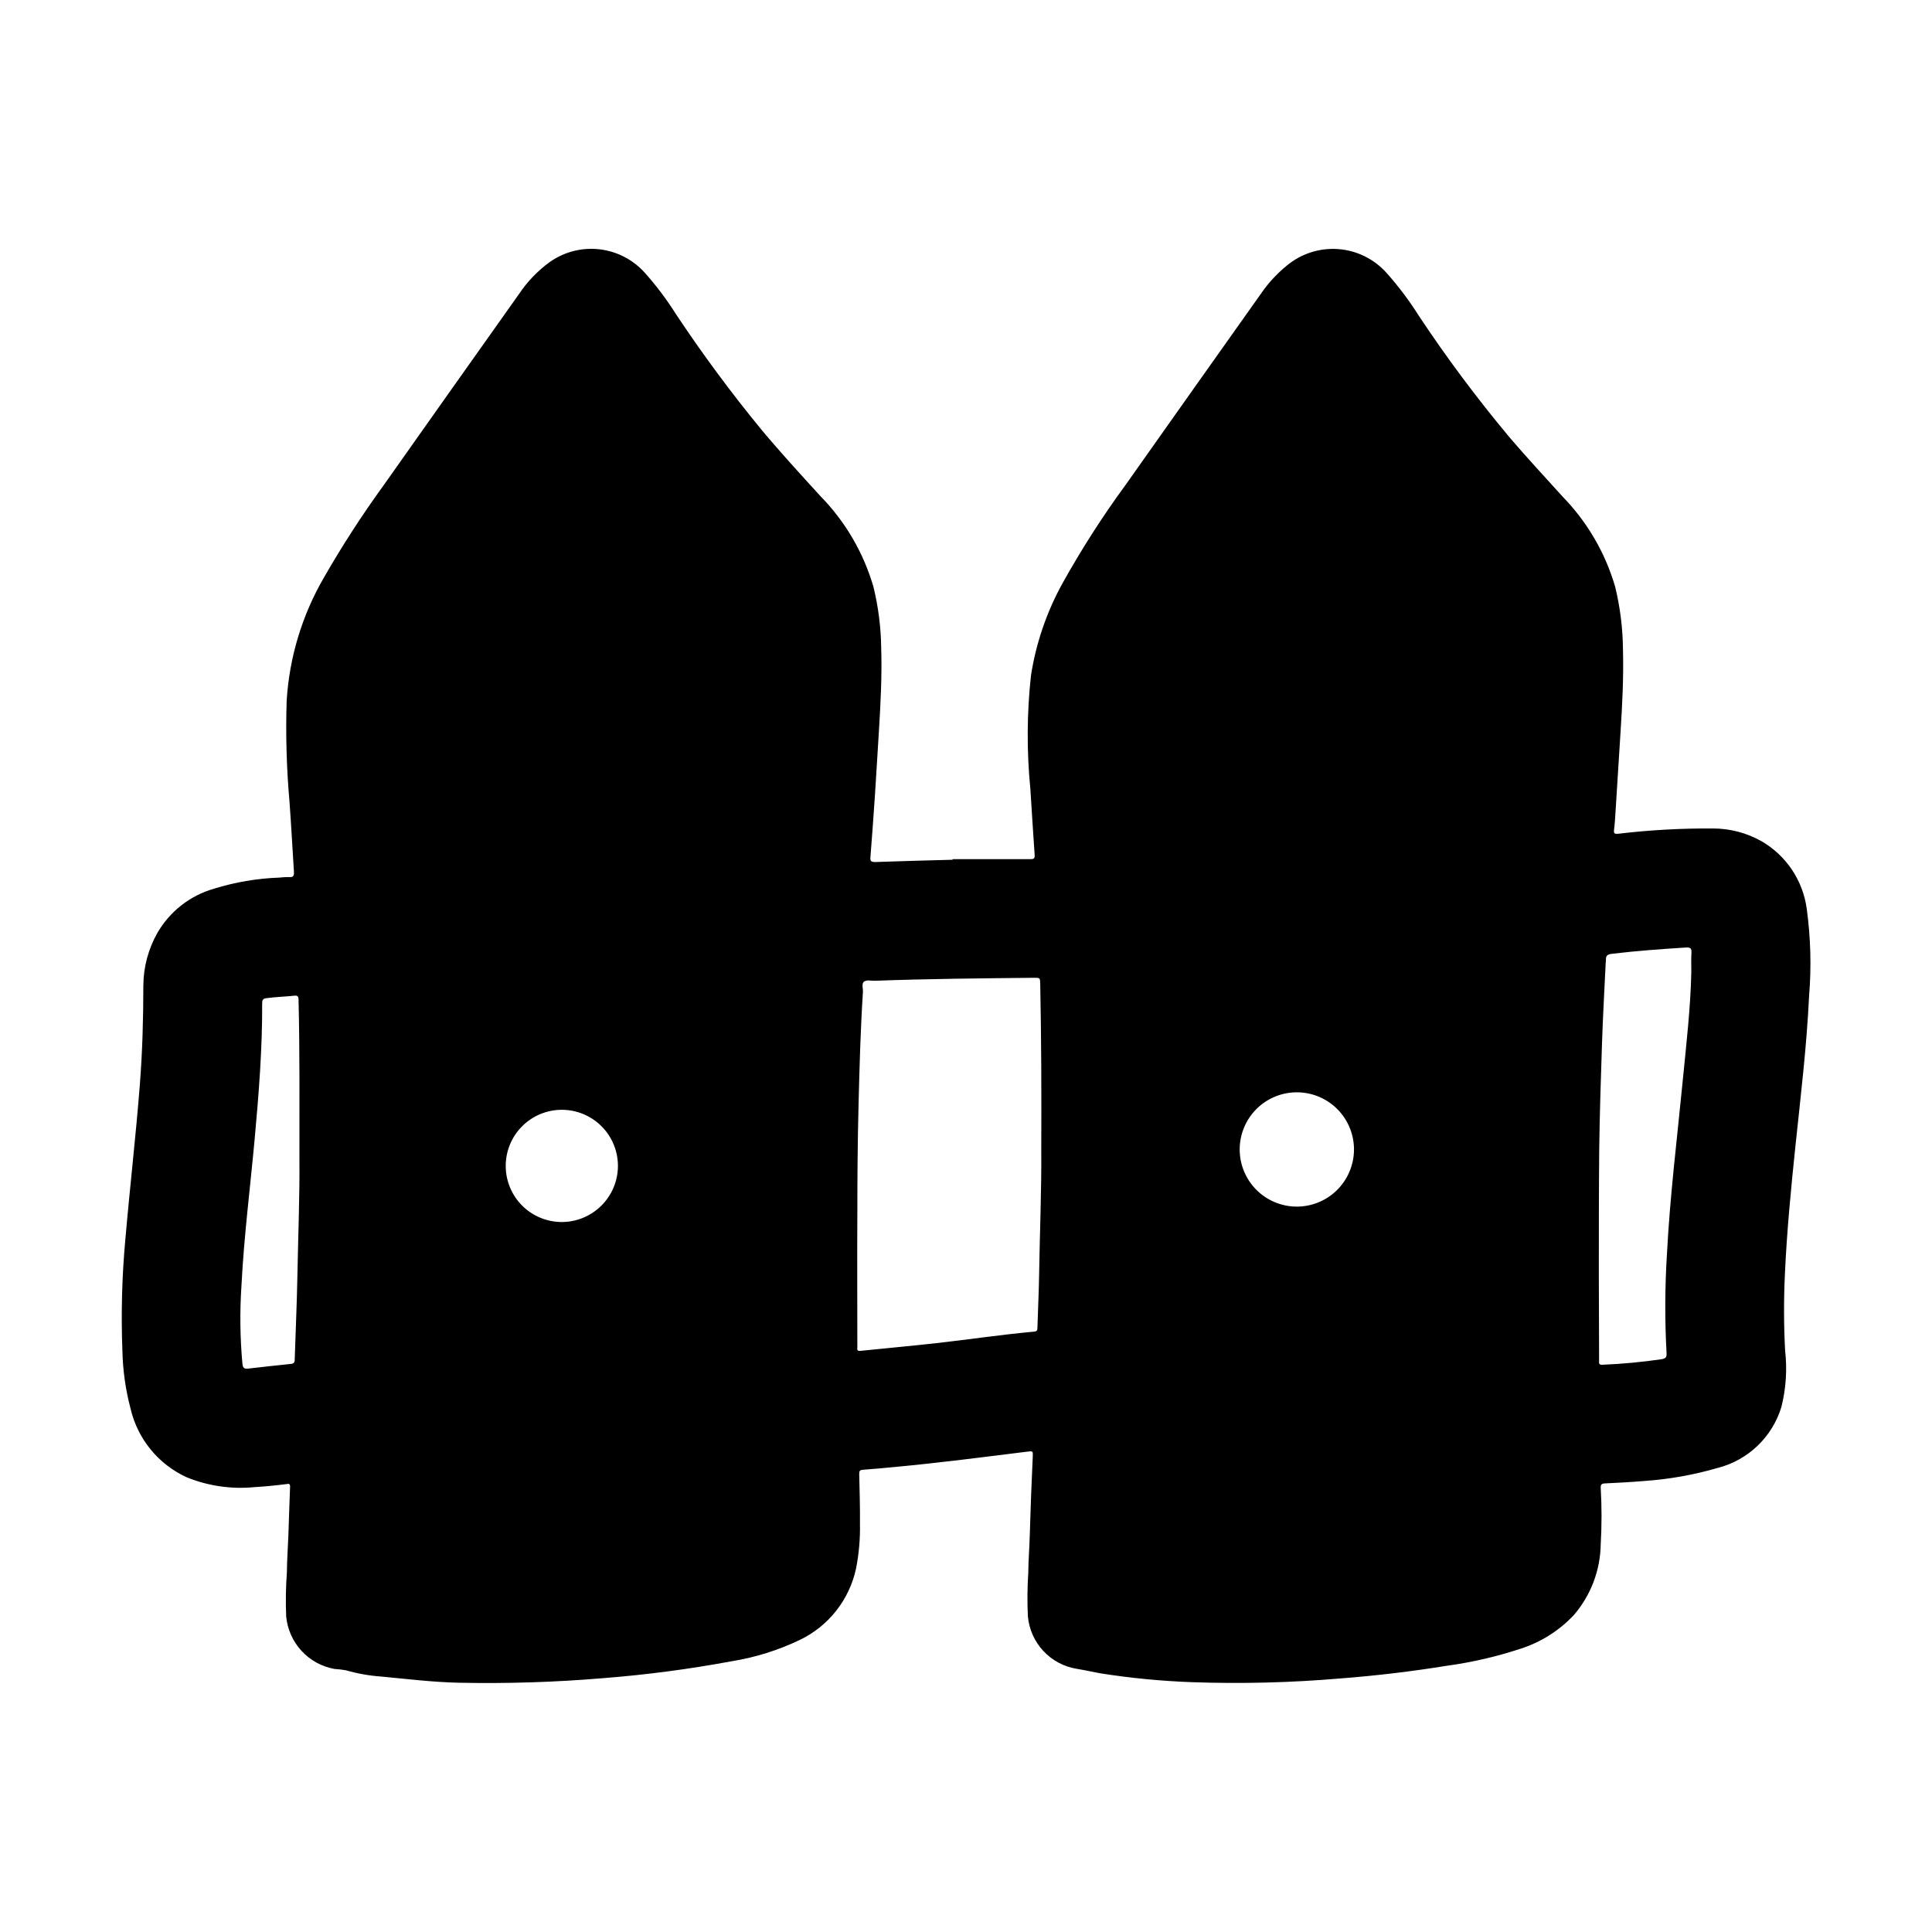 <?xml version="1.0" encoding="UTF-8"?>
<!-- Uploaded to: SVG Repo, www.svgrepo.com, Generator: SVG Repo Mixer Tools -->
<svg fill="#000000" width="800px" height="800px" version="1.1" viewBox="144 144 512 512" xmlns="http://www.w3.org/2000/svg">
 <path d="m610.83 366.94c-3.91-2.211-8.324-3.375-12.816-3.387-8.406-0.059-16.805 0.406-25.152 1.395-0.891 0.086-1.266 0-1.125-1.039 0.211-1.66 0.309-3.344 0.41-5.016 0.449-6.949 0.867-13.902 1.309-20.852 0.465-7.242 0.836-14.492 0.652-21.75-0.043-5.656-0.738-11.289-2.07-16.785-2.625-9.012-7.426-17.238-13.98-23.953-4.723-5.211-9.523-10.391-14.09-15.742l-0.004-0.004c-8.566-10.254-16.566-20.973-23.953-32.109-2.535-4.023-5.398-7.832-8.566-11.383-3.293-3.684-7.891-5.945-12.82-6.305-4.934-0.359-9.809 1.211-13.605 4.375-2.641 2.148-4.961 4.668-6.879 7.481-11.98 16.879-23.938 33.77-35.871 50.672h-0.004c-6.102 8.332-11.68 17.039-16.703 26.062-4.188 7.586-7.012 15.844-8.344 24.406-1.094 9.988-1.148 20.062-0.164 30.062 0.379 5.84 0.73 11.691 1.141 17.539 0.062 0.898-0.25 1.086-1.086 1.078h-20.664v0.156c-6.84 0.188-13.688 0.355-20.531 0.605-1.172 0-1.324-0.34-1.234-1.379 0.434-5.305 0.789-10.621 1.164-15.934 0.379-5.723 0.699-11.445 1.062-17.168 0.457-7.406 0.852-14.824 0.621-22.238-0.066-5.449-0.754-10.879-2.047-16.176-2.625-9.059-7.453-17.324-14.051-24.062-5.273-5.785-10.57-11.547-15.586-17.555-8.09-9.844-15.672-20.09-22.719-30.703-2.453-3.891-5.231-7.574-8.297-11.004-3.133-3.469-7.43-5.664-12.074-6.172-4.644-0.508-9.312 0.711-13.117 3.426-3.18 2.32-5.922 5.188-8.109 8.461-11.961 16.848-23.895 33.707-35.801 50.578-5.731 7.891-11.035 16.086-15.887 24.543-5.781 9.961-9.164 21.133-9.871 32.633-0.285 8.926-0.035 17.863 0.75 26.762 0.449 6.164 0.789 12.344 1.172 18.516 0.07 1.008-0.094 1.574-1.25 1.457h-0.004c-0.859-0.008-1.719 0.039-2.574 0.141-5.898 0.207-11.746 1.203-17.387 2.953-6.309 1.816-11.672 6.008-14.957 11.691-2.418 4.262-3.703 9.078-3.731 13.98 0 8.77-0.25 17.531-0.93 26.285-1.07 13.688-2.66 27.324-3.84 40.996h-0.004c-0.895 9.801-1.156 19.652-0.777 29.488 0.113 5.203 0.844 10.375 2.18 15.406 1.879 7.996 7.348 14.68 14.816 18.105 5.727 2.344 11.945 3.242 18.105 2.621 2.777-0.156 5.551-0.441 8.312-0.789 0.496-0.062 1.062-0.277 1.023 0.676-0.18 4.305-0.293 8.605-0.449 12.902-0.117 3.273-0.379 6.551-0.395 9.824v0.004c-0.289 3.887-0.355 7.785-0.188 11.68 0.324 3.394 1.75 6.59 4.059 9.098 2.305 2.508 5.371 4.191 8.727 4.797 1.016 0.059 2.031 0.176 3.039 0.355 3.078 0.887 6.246 1.445 9.445 1.668 6.809 0.645 13.609 1.48 20.469 1.629h-0.004c12.75 0.266 25.5-0.137 38.203-1.203 11.473-0.895 22.891-2.394 34.207-4.504 6.191-1.004 12.211-2.887 17.875-5.59 7.695-3.656 13.242-10.691 15.012-19.023 0.762-3.906 1.105-7.879 1.023-11.855 0.047-4.383-0.102-8.77-0.195-13.152 0-0.789 0.164-1.047 0.992-1.109 2.816-0.188 5.629-0.48 8.445-0.738 11.746-1.094 23.441-2.613 35.148-4.07 1.449-0.18 1.473-0.172 1.402 1.363-0.316 6.918-0.598 13.832-0.789 20.758-0.078 3.273-0.371 6.551-0.387 9.824l0.004-0.004c-0.266 3.883-0.305 7.777-0.121 11.664 0.301 3.441 1.738 6.684 4.09 9.211 2.352 2.531 5.484 4.199 8.891 4.746 2.055 0.34 4.078 0.789 6.125 1.172 8.059 1.281 16.184 2.066 24.332 2.363 13.152 0.465 26.32 0.133 39.434-0.992 9.477-0.73 18.91-1.855 28.301-3.379v0.004c6.57-0.906 13.047-2.402 19.348-4.481 5.406-1.727 10.285-4.801 14.168-8.934 4.508-5.238 7.031-11.891 7.125-18.801 0.285-4.953 0.285-9.918 0-14.871-0.055-0.914 0.219-1.172 1.125-1.219 3.481-0.156 6.957-0.355 10.43-0.645h0.004c6.574-0.453 13.082-1.609 19.41-3.449 8.086-2.059 14.504-8.203 16.918-16.191 1.223-4.906 1.551-9.992 0.969-15.012-0.348-6.723-0.363-13.441-0.047-20.16 0.512-11.383 1.621-22.719 2.801-34.047 1.379-13.16 2.977-26.309 3.598-39.535 0.645-7.727 0.441-15.5-0.605-23.184-0.992-7.519-5.418-14.156-11.98-17.961zm-387.48 84.379c0.094 9.445-0.34 20.254-0.543 31.031-0.133 7.242-0.473 14.492-0.699 21.734 0 0.699 0 1.266-0.977 1.363-3.789 0.387-7.574 0.805-11.352 1.242-1.008 0.117-1.41-0.125-1.527-1.234h-0.004c-0.633-6.898-0.719-13.84-0.258-20.75 0.66-13.02 2.32-25.977 3.504-38.918 1.094-11.957 2.039-23.922 1.984-35.945 0-0.852 0.188-1.188 1.109-1.316 2.441-0.332 4.902-0.387 7.344-0.652 0.891-0.094 1.164 0.109 1.188 1.078 0.332 13.688 0.223 27.379 0.23 42.367zm69.637 16.531h-0.004c-3.949 0.023-7.75-1.523-10.559-4.305-2.805-2.781-4.391-6.566-4.402-10.52-0.016-3.949 1.547-7.746 4.336-10.543 2.789-2.801 6.582-4.375 10.531-4.375 3.953 0 7.742 1.574 10.531 4.375 2.793 2.797 4.352 6.594 4.34 10.543-0.023 3.918-1.586 7.668-4.352 10.441-2.762 2.773-6.508 4.348-10.426 4.383zm126.38 14.336c-0.07 4.59-0.316 9.172-0.441 13.762 0 0.676-0.219 0.891-0.898 0.953-8.777 0.789-17.484 2.117-26.23 3.086-6.598 0.73-13.211 1.324-19.805 2.008-1.008 0.109-0.789-0.52-0.789-1.055 0-11.602-0.07-23.207 0-34.801 0-9.84 0.07-19.68 0.324-29.512 0.25-9.832 0.512-19.82 1.156-29.719 0.062-0.961-0.434-2.266 0.316-2.785 0.746-0.52 1.898-0.172 2.875-0.211 14.051-0.52 28.109-0.645 42.172-0.789 1.574 0 1.574 0 1.621 1.574 0.293 14.383 0.34 28.773 0.277 43.996 0.09 10.629-0.398 22.062-0.578 33.492zm68.227-18.422c-4.027-0.02-7.883-1.648-10.707-4.516-2.828-2.871-4.394-6.746-4.356-10.777 0.039-4.027 1.68-7.871 4.562-10.688 2.879-2.816 6.766-4.363 10.793-4.309 4.027 0.055 7.867 1.715 10.668 4.606 2.805 2.894 4.336 6.785 4.266 10.812-0.078 3.981-1.719 7.773-4.566 10.555-2.848 2.785-6.676 4.332-10.66 4.316zm104.62-62.094c-0.211 9.598-1.34 19.121-2.266 28.66-1.496 15.367-3.41 30.699-4.195 46.129l-0.004 0.004c-0.539 8.711-0.57 17.449-0.094 26.164 0.07 1.094-0.301 1.395-1.266 1.574-5.223 0.762-10.477 1.254-15.746 1.473-1.055 0.062-0.867-0.566-0.867-1.164 0-7.582-0.07-15.16-0.07-22.742 0-11.02 0-22.043 0.102-33.062 0.125-9.445 0.426-18.895 0.746-28.387 0.242-7.086 0.637-14.074 0.969-21.113h0.004c0.039-0.285 0.062-0.57 0.07-0.859-0.078-1.148 0.52-1.457 1.574-1.574 6.512-0.789 13.043-1.258 19.586-1.668 1.07-0.062 1.574 0.117 1.496 1.316-0.102 1.762-0.039 3.527-0.039 5.289z"/>
</svg>